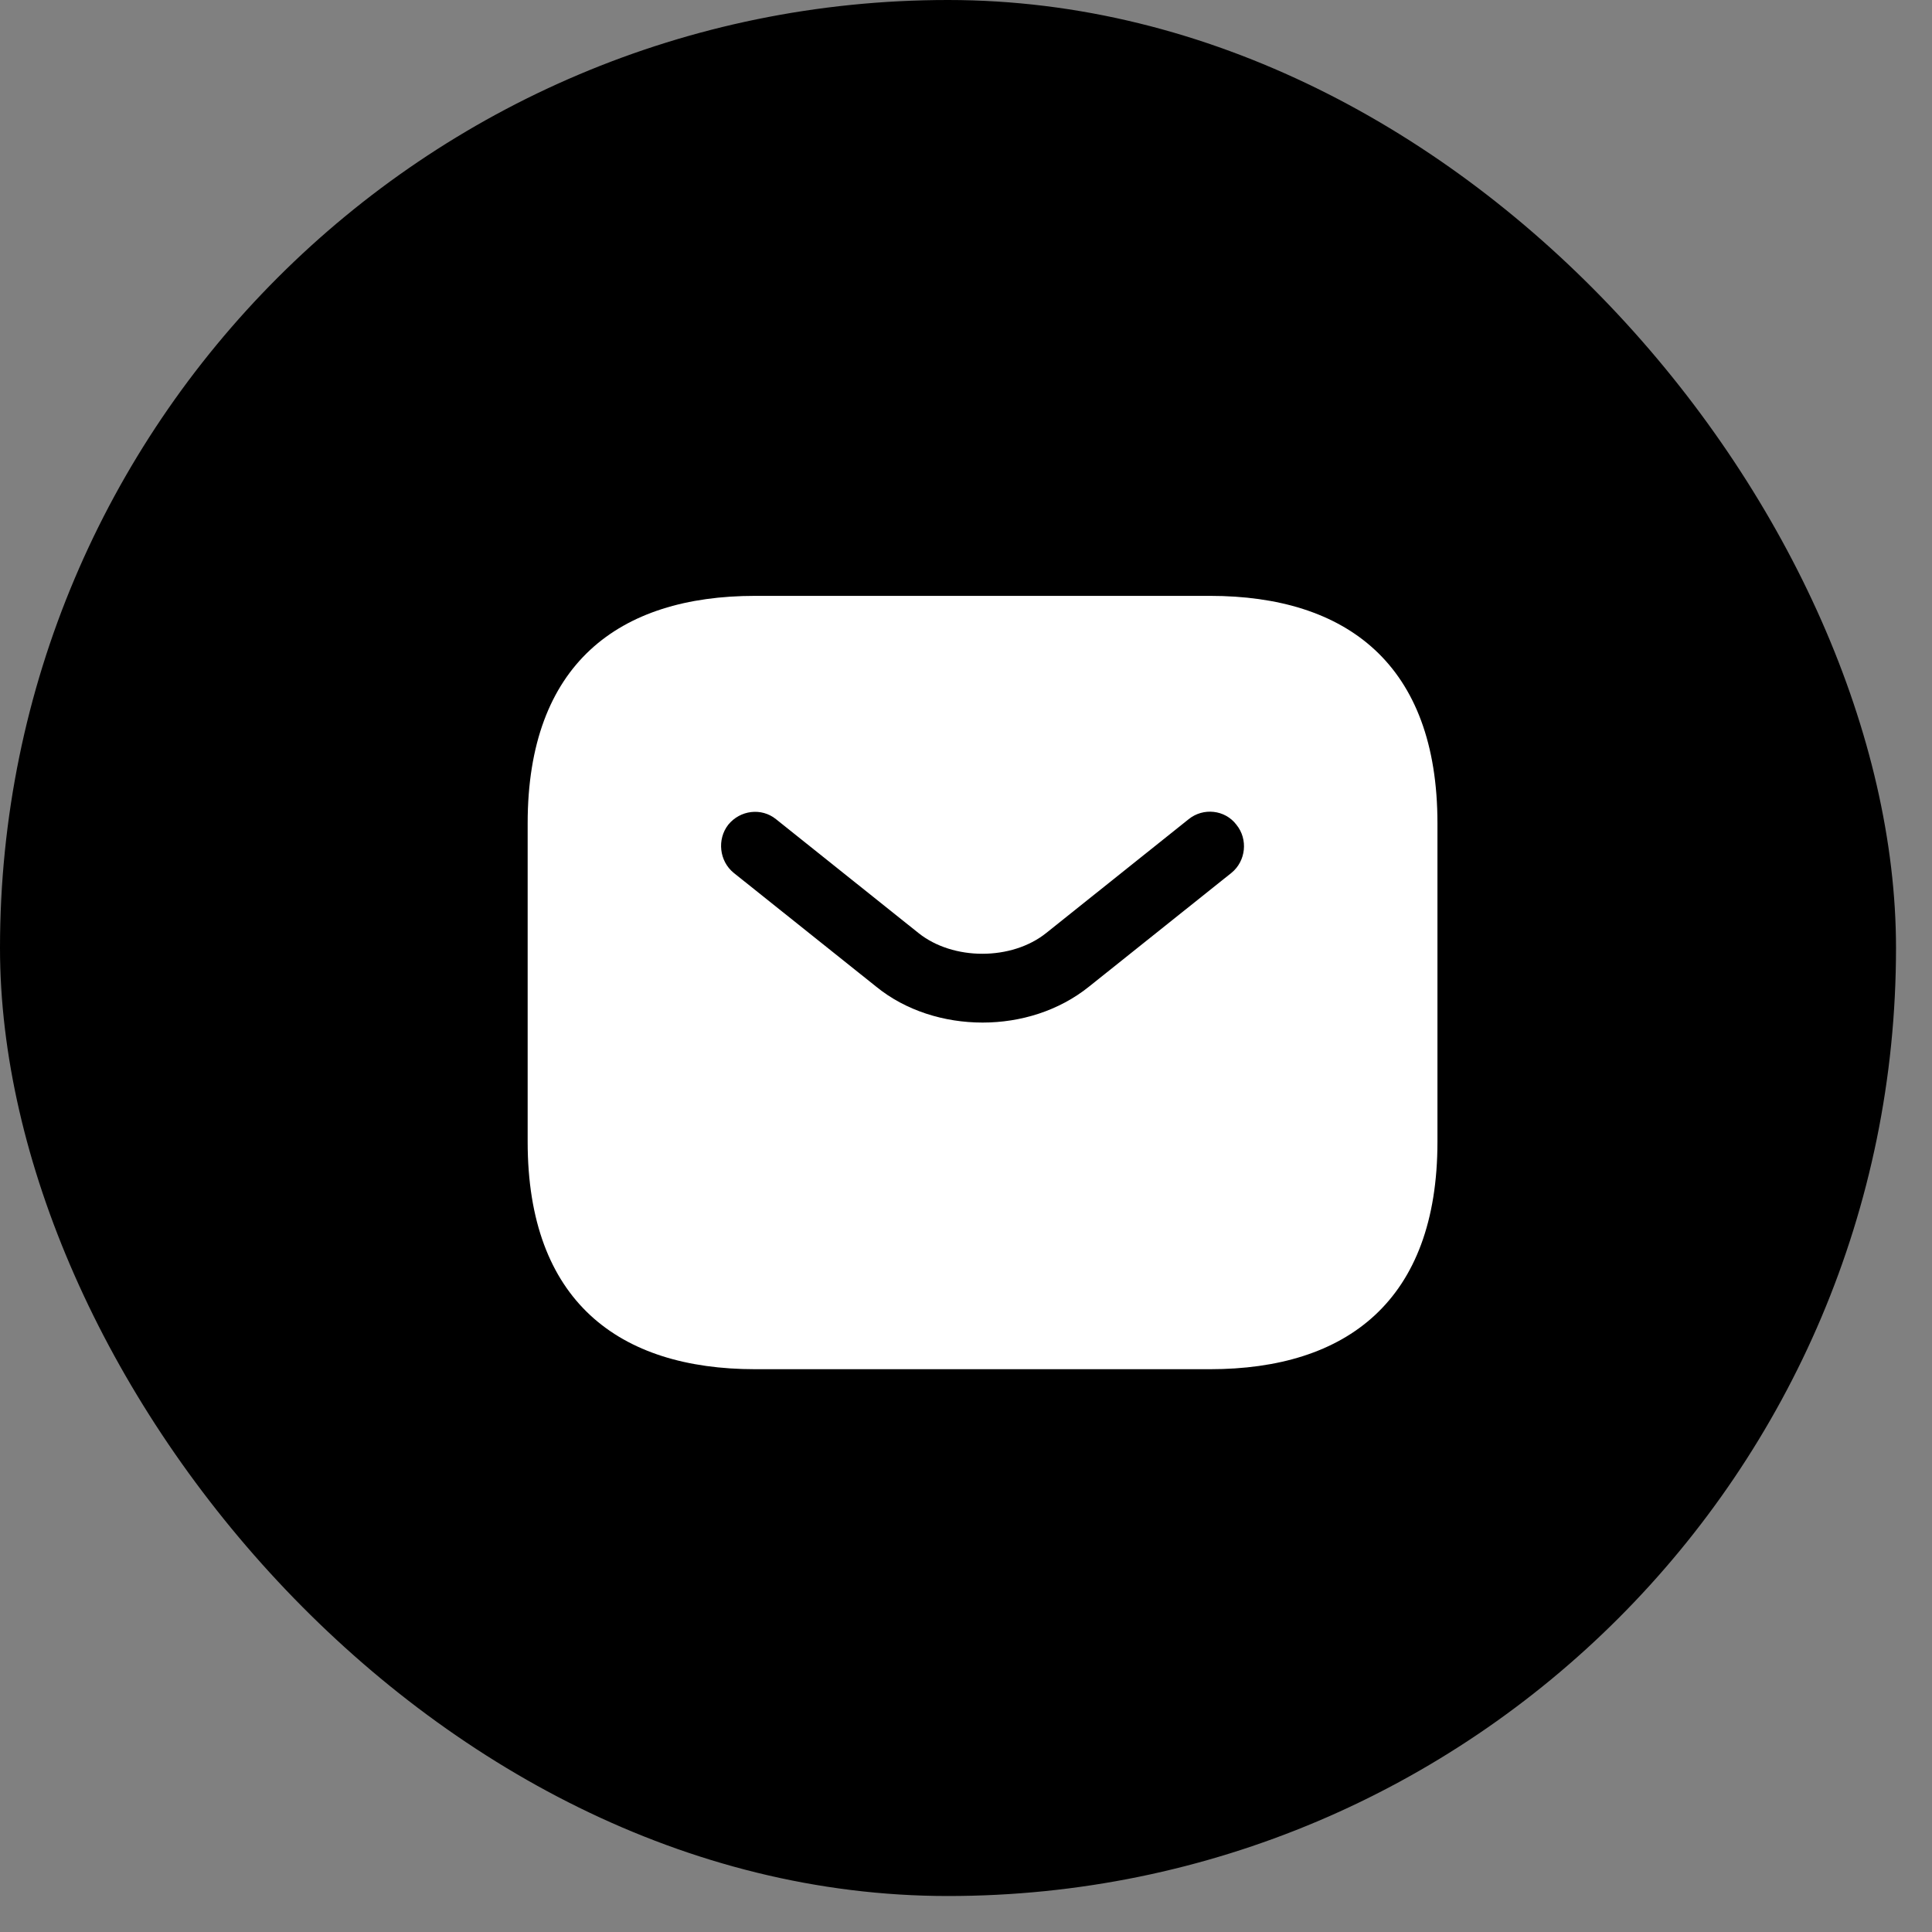 <svg width="43" height="43" viewBox="0 0 43 43" fill="none" xmlns="http://www.w3.org/2000/svg">
<rect x="0" y="0" width="43" height="43" fill="#808080" stroke="none"/>
<rect width="42.199" height="42.199" rx="21.099" fill="black"/>
<path d="M26.931 13.262H16.807C13.769 13.262 11.744 14.781 11.744 18.324V25.412C11.744 28.955 13.769 30.474 16.807 30.474H26.931C29.968 30.474 31.993 28.955 31.993 25.412V18.324C31.993 14.781 29.968 13.262 26.931 13.262ZM27.407 19.428L24.238 21.959C23.57 22.496 22.719 22.759 21.869 22.759C21.018 22.759 20.158 22.496 19.5 21.959L16.331 19.428C16.007 19.165 15.956 18.679 16.209 18.355C16.473 18.031 16.948 17.97 17.272 18.233L20.441 20.765C21.211 21.382 22.517 21.382 23.286 20.765L26.455 18.233C26.779 17.97 27.265 18.021 27.518 18.355C27.782 18.679 27.731 19.165 27.407 19.428Z" fill="white"/>
</svg>
